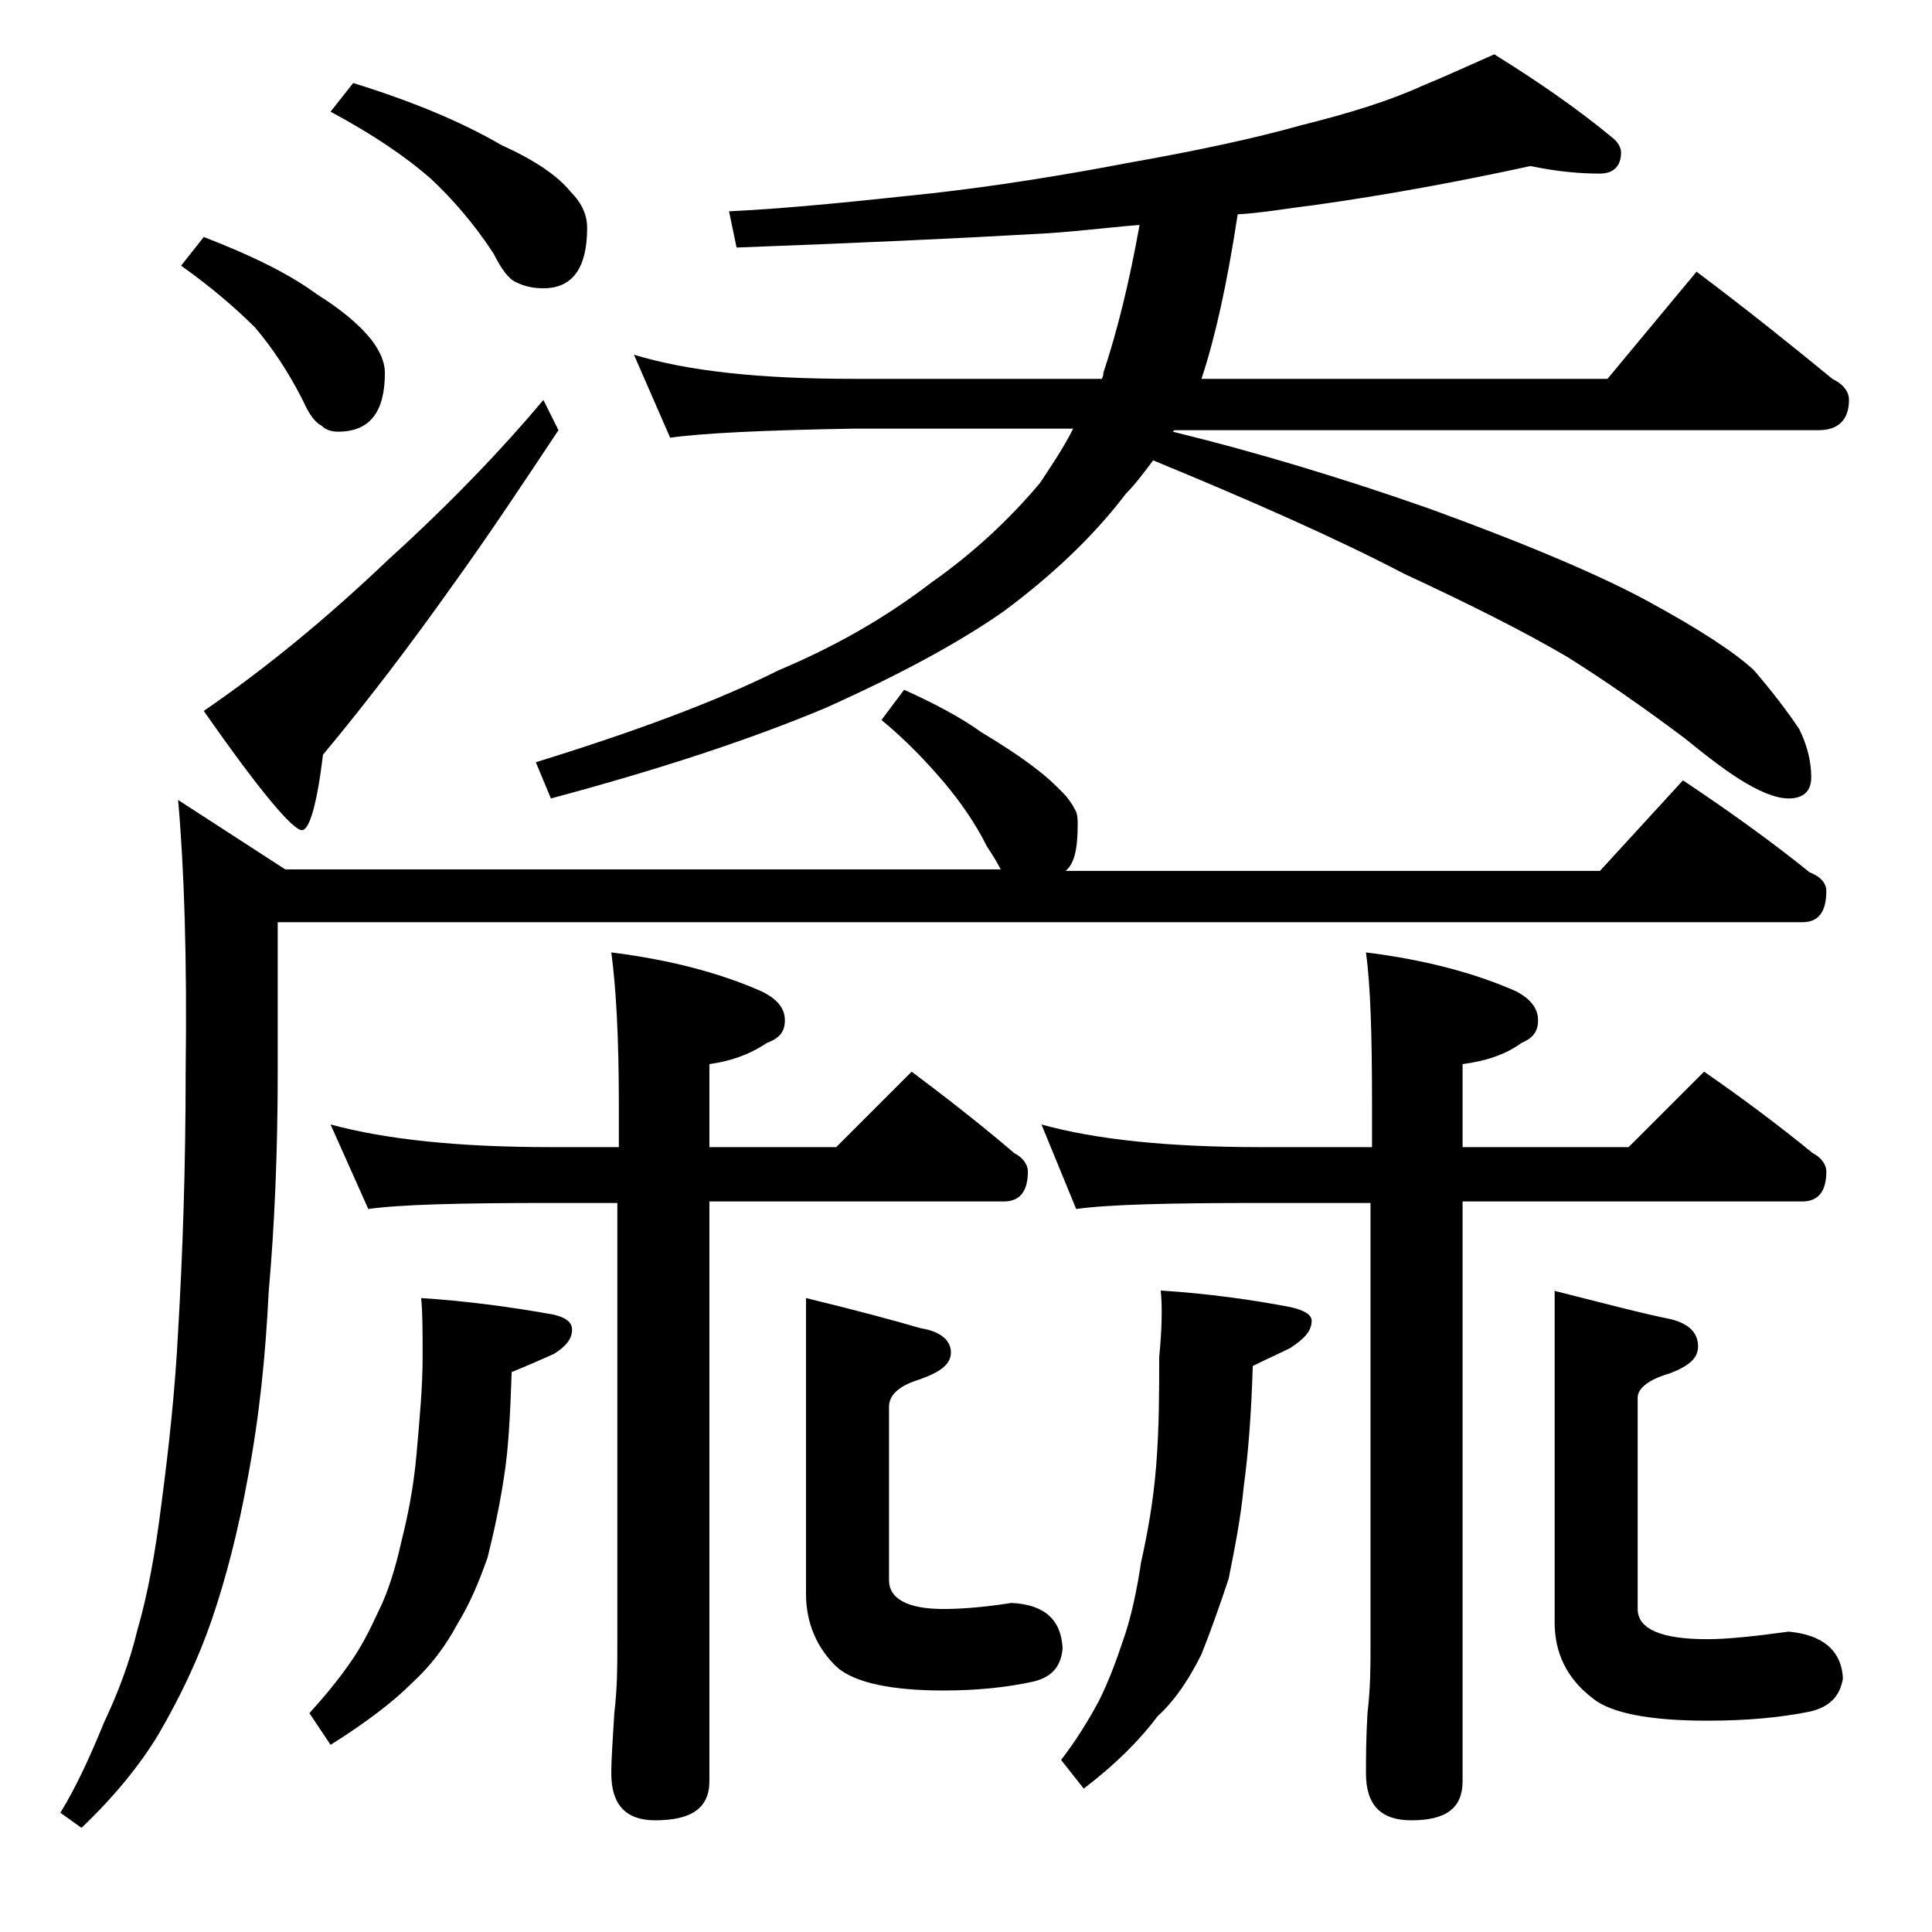 <?xml version="1.0" encoding="utf-8"?>
<!-- Generator: Adobe Illustrator 18.0.0, SVG Export Plug-In . SVG Version: 6.00 Build 0)  -->
<!DOCTYPE svg PUBLIC "-//W3C//DTD SVG 1.1//EN" "http://www.w3.org/Graphics/SVG/1.1/DTD/svg11.dtd">
<svg version="1.1" id="Layer_1" xmlns="http://www.w3.org/2000/svg" xmlns:xlink="http://www.w3.org/1999/xlink" x="0px" y="0px"
	 viewBox="0 0 128 128" enable-background="new 0 0 128 128" xml:space="preserve">
<path d="M59.9,45.7c2,0.9,3.7,1.8,5.1,2.8c1.5,0.9,2.7,1.7,3.6,2.4c0.8,0.6,1.3,1.1,1.8,1.6c0.3,0.3,0.6,0.7,0.8,1.1
	c0.2,0.3,0.2,0.7,0.2,1c0,1.6-0.2,2.6-0.8,3.1H106l5.5-6c3,2,5.8,4,8.4,6.1c0.8,0.3,1.1,0.8,1.1,1.2c0,1.4-0.5,2.1-1.6,2.1h-101V71
	c0,5.2-0.2,10.1-0.6,14.6c-0.2,4.1-0.6,8.2-1.4,12.4c-0.6,3.3-1.4,6.5-2.4,9.4c-0.9,2.6-2.1,5.1-3.5,7.5c-1.2,2-2.9,4.1-5.1,6.2
	l-1.4-1c1.1-1.8,2-3.8,2.9-6c0.9-1.9,1.7-4,2.2-6.1c0.7-2.4,1.2-5.2,1.6-8.4c0.5-3.8,0.9-7.5,1.1-11.4c0.3-5.1,0.5-10.8,0.5-17.2
	c0.1-7.5-0.1-13.5-0.5-18l7.1,4.6h47.4c-0.2-0.4-0.5-0.9-0.9-1.5c-0.8-1.6-1.8-3-2.8-4.2c-1.1-1.3-2.5-2.8-4.2-4.2L59.9,45.7z
	 M13.5,15.7c3.1,1.2,5.6,2.4,7.5,3.8c1.6,1,2.8,2,3.6,3c0.6,0.8,0.9,1.5,0.9,2.2c0,2.6-1,3.9-3.1,3.9c-0.4,0-0.8-0.1-1.1-0.4
	c-0.4-0.2-0.8-0.7-1.2-1.6c-1-2-2.1-3.6-3.2-4.9c-1.2-1.2-2.8-2.6-4.9-4.1L13.5,15.7z M36,26.5l1,2c-2.2,3.3-4.5,6.8-7.1,10.4
	c-2.7,3.8-5.5,7.5-8.5,11.1c-0.4,3.3-0.9,5-1.4,5c-0.6,0-2.8-2.6-6.5-7.9c3.8-2.6,7.9-5.9,12.2-10C30,33.2,33.4,29.6,36,26.5z
	 M27.9,86c3.1,0.2,6,0.6,8.8,1.1c0.8,0.2,1.2,0.5,1.2,1c0,0.6-0.4,1.1-1.2,1.6c-0.9,0.4-1.8,0.8-2.8,1.2c-0.1,2.8-0.2,5-0.5,6.9
	c-0.3,2-0.7,3.8-1.1,5.4c-0.6,1.7-1.2,3.1-2,4.4c-0.8,1.5-1.8,2.8-3,3.9c-1.2,1.2-3,2.6-5.4,4.1l-1.4-2.1c1-1.1,1.9-2.2,2.6-3.2
	c0.8-1.1,1.4-2.3,2-3.6c0.6-1.2,1.1-2.8,1.5-4.6c0.4-1.6,0.8-3.5,1-5.8s0.4-4.4,0.4-6.4C28,88.2,28,86.9,27.9,86z M23.4,5.5
	c4.2,1.3,7.4,2.7,9.8,4.1c2.2,1,3.7,2,4.6,3.1c0.8,0.8,1.1,1.6,1.1,2.4c0,2.7-1,4-2.9,4c-0.6,0-1.2-0.1-1.8-0.4
	c-0.5-0.2-1-0.9-1.5-1.9c-1.3-2-2.8-3.7-4.2-5c-1.6-1.4-3.8-2.9-6.6-4.4L23.4,5.5z M21.9,74.5c3.7,1,8.5,1.5,14.6,1.5H41v-2.9
	c0-4.5-0.2-7.8-0.5-10c4,0.5,7.3,1.4,10,2.6c1,0.5,1.5,1.1,1.5,1.9s-0.4,1.2-1.2,1.5c-1.2,0.8-2.4,1.2-3.8,1.4V76h8.4l5-5
	c2.4,1.8,4.7,3.6,6.8,5.4c0.6,0.3,0.9,0.8,0.9,1.2c0,1.3-0.5,2-1.6,2H47V118c0,1.8-1.2,2.6-3.6,2.6c-1.9,0-2.9-1-2.9-3.1
	c0-1,0.1-2.3,0.2-4c0.2-1.7,0.2-3.1,0.2-4.4V79.7h-4.5c-5.9,0-9.9,0.1-12,0.4L21.9,74.5z M101.4,11c-4.6,1-9.4,1.9-14.4,2.6
	c-1.7,0.2-3.3,0.5-5,0.6c-0.7,4.6-1.5,8.2-2.4,10.9h26.9l5.9-7.1c3.2,2.4,6.2,4.8,9,7.1c0.8,0.4,1.1,0.9,1.1,1.4c0,1.3-0.7,2-2,2
	H77.8l-0.1,0.1c5.7,1.4,11.3,3.1,17,5.1c6.6,2.4,11.5,4.5,14.6,6.2c3.3,1.8,5.6,3.3,6.9,4.5c1.2,1.4,2.2,2.7,3,3.9
	c0.5,1,0.8,2.1,0.8,3.2c0,0.9-0.5,1.4-1.5,1.4c-0.7,0-1.6-0.3-2.8-1c-1.2-0.7-2.5-1.7-4.1-3c-2.8-2.1-5.4-3.9-7.8-5.4
	c-2.9-1.7-6.5-3.5-10.8-5.5c-4.2-2.2-9.8-4.7-16.6-7.5c-0.6,0.8-1.2,1.6-1.8,2.2c-2.2,2.9-5,5.5-8.1,7.8c-3,2.1-6.9,4.2-11.8,6.4
	c-5,2.1-11.1,4.1-18.2,6l-1-2.4c6.8-2.1,12.1-4.1,16.1-6.1c3.8-1.6,7.1-3.5,10.1-5.8c2.7-1.9,5.1-4.1,7.2-6.6
	c0.8-1.2,1.6-2.4,2.2-3.6H56.5c-5.9,0.1-10,0.3-12.1,0.6L42,23.5c3.6,1.1,8.4,1.6,14.5,1.6H73c0.1-0.2,0.1-0.3,0.1-0.4
	c0.9-2.7,1.7-5.9,2.4-9.8c-2.4,0.2-4.7,0.5-6.9,0.6c-5.2,0.3-11.8,0.6-19.8,0.9l-0.5-2.4c4.2-0.2,8.8-0.7,13.5-1.2
	c4.4-0.5,8.7-1.2,12.9-2c4.5-0.8,8.3-1.6,11.5-2.5c3.2-0.8,5.8-1.6,8-2.6c1.7-0.7,3.2-1.4,4.8-2.1c2.9,1.8,5.5,3.6,7.8,5.5
	c0.4,0.3,0.6,0.7,0.6,1c0,0.9-0.5,1.4-1.4,1.4C104.8,11.5,103.3,11.4,101.4,11z M53.4,86c3.3,0.8,5.9,1.5,7.6,2c1.3,0.2,2,0.8,2,1.6
	c0,0.8-0.7,1.3-2.1,1.8c-1.3,0.4-2,1-2,1.8v11.5c0,1.2,1.2,1.9,3.6,1.9c1.1,0,2.6-0.1,4.5-0.4c2.2,0.1,3.3,1.1,3.4,3
	c-0.1,1.2-0.7,1.9-1.9,2.2c-1.8,0.4-3.8,0.6-6,0.6c-3.4,0-5.8-0.5-7-1.5c-1.4-1.3-2.1-3-2.1-4.9V86z M69,74.5
	c3.6,1,8.4,1.5,14.5,1.5h7.4v-2.9c0-4.5-0.1-7.8-0.4-10c4,0.5,7.3,1.4,10,2.6c0.9,0.5,1.4,1.1,1.4,1.9s-0.4,1.2-1.1,1.5
	c-1.1,0.8-2.4,1.2-3.9,1.4V76h11l5-5c2.6,1.8,5,3.6,7.2,5.4c0.6,0.3,0.9,0.8,0.9,1.2c0,1.3-0.5,2-1.6,2H96.9V118
	c0,1.8-1.1,2.6-3.4,2.6c-2,0-3-1-3-3.1c0-1,0-2.3,0.1-4c0.2-1.7,0.2-3.1,0.2-4.4V79.7h-7.4c-5.9,0-10,0.1-12.1,0.4L69,74.5z
	 M76.9,85.5c3.1,0.2,6,0.6,8.6,1.1c0.9,0.2,1.4,0.5,1.4,0.9c0,0.7-0.5,1.2-1.4,1.8c-0.8,0.4-1.7,0.8-2.5,1.2c-0.1,3.2-0.3,5.8-0.6,8
	c-0.2,2.1-0.6,4.1-1,6.1c-0.6,1.8-1.2,3.5-1.8,5c-0.8,1.6-1.7,3-2.9,4.1c-1.2,1.6-2.8,3.2-4.9,4.8l-1.5-1.9c1-1.3,1.8-2.6,2.5-3.9
	c0.6-1.2,1.1-2.5,1.6-4c0.5-1.4,0.9-3.2,1.2-5.2c0.4-1.8,0.8-3.9,1-6.4c0.2-2.5,0.2-4.9,0.2-7.2C77,87.9,77,86.4,76.9,85.5z
	 M102.9,85.5c3.2,0.8,5.8,1.5,7.8,1.9c1.2,0.3,1.8,0.9,1.8,1.8c0,0.8-0.6,1.3-1.9,1.8c-1.4,0.4-2.1,1-2.1,1.6v14c0,1.3,1.5,2,4.6,2
	c1.4,0,3.2-0.2,5.4-0.5c2.2,0.2,3.5,1.2,3.6,3.1c-0.2,1.2-0.9,1.9-2.2,2.2c-2,0.4-4.2,0.6-6.8,0.6c-3.8,0-6.4-0.5-7.6-1.5
	c-1.7-1.3-2.5-3-2.5-5V85.5z"/>
</svg>

